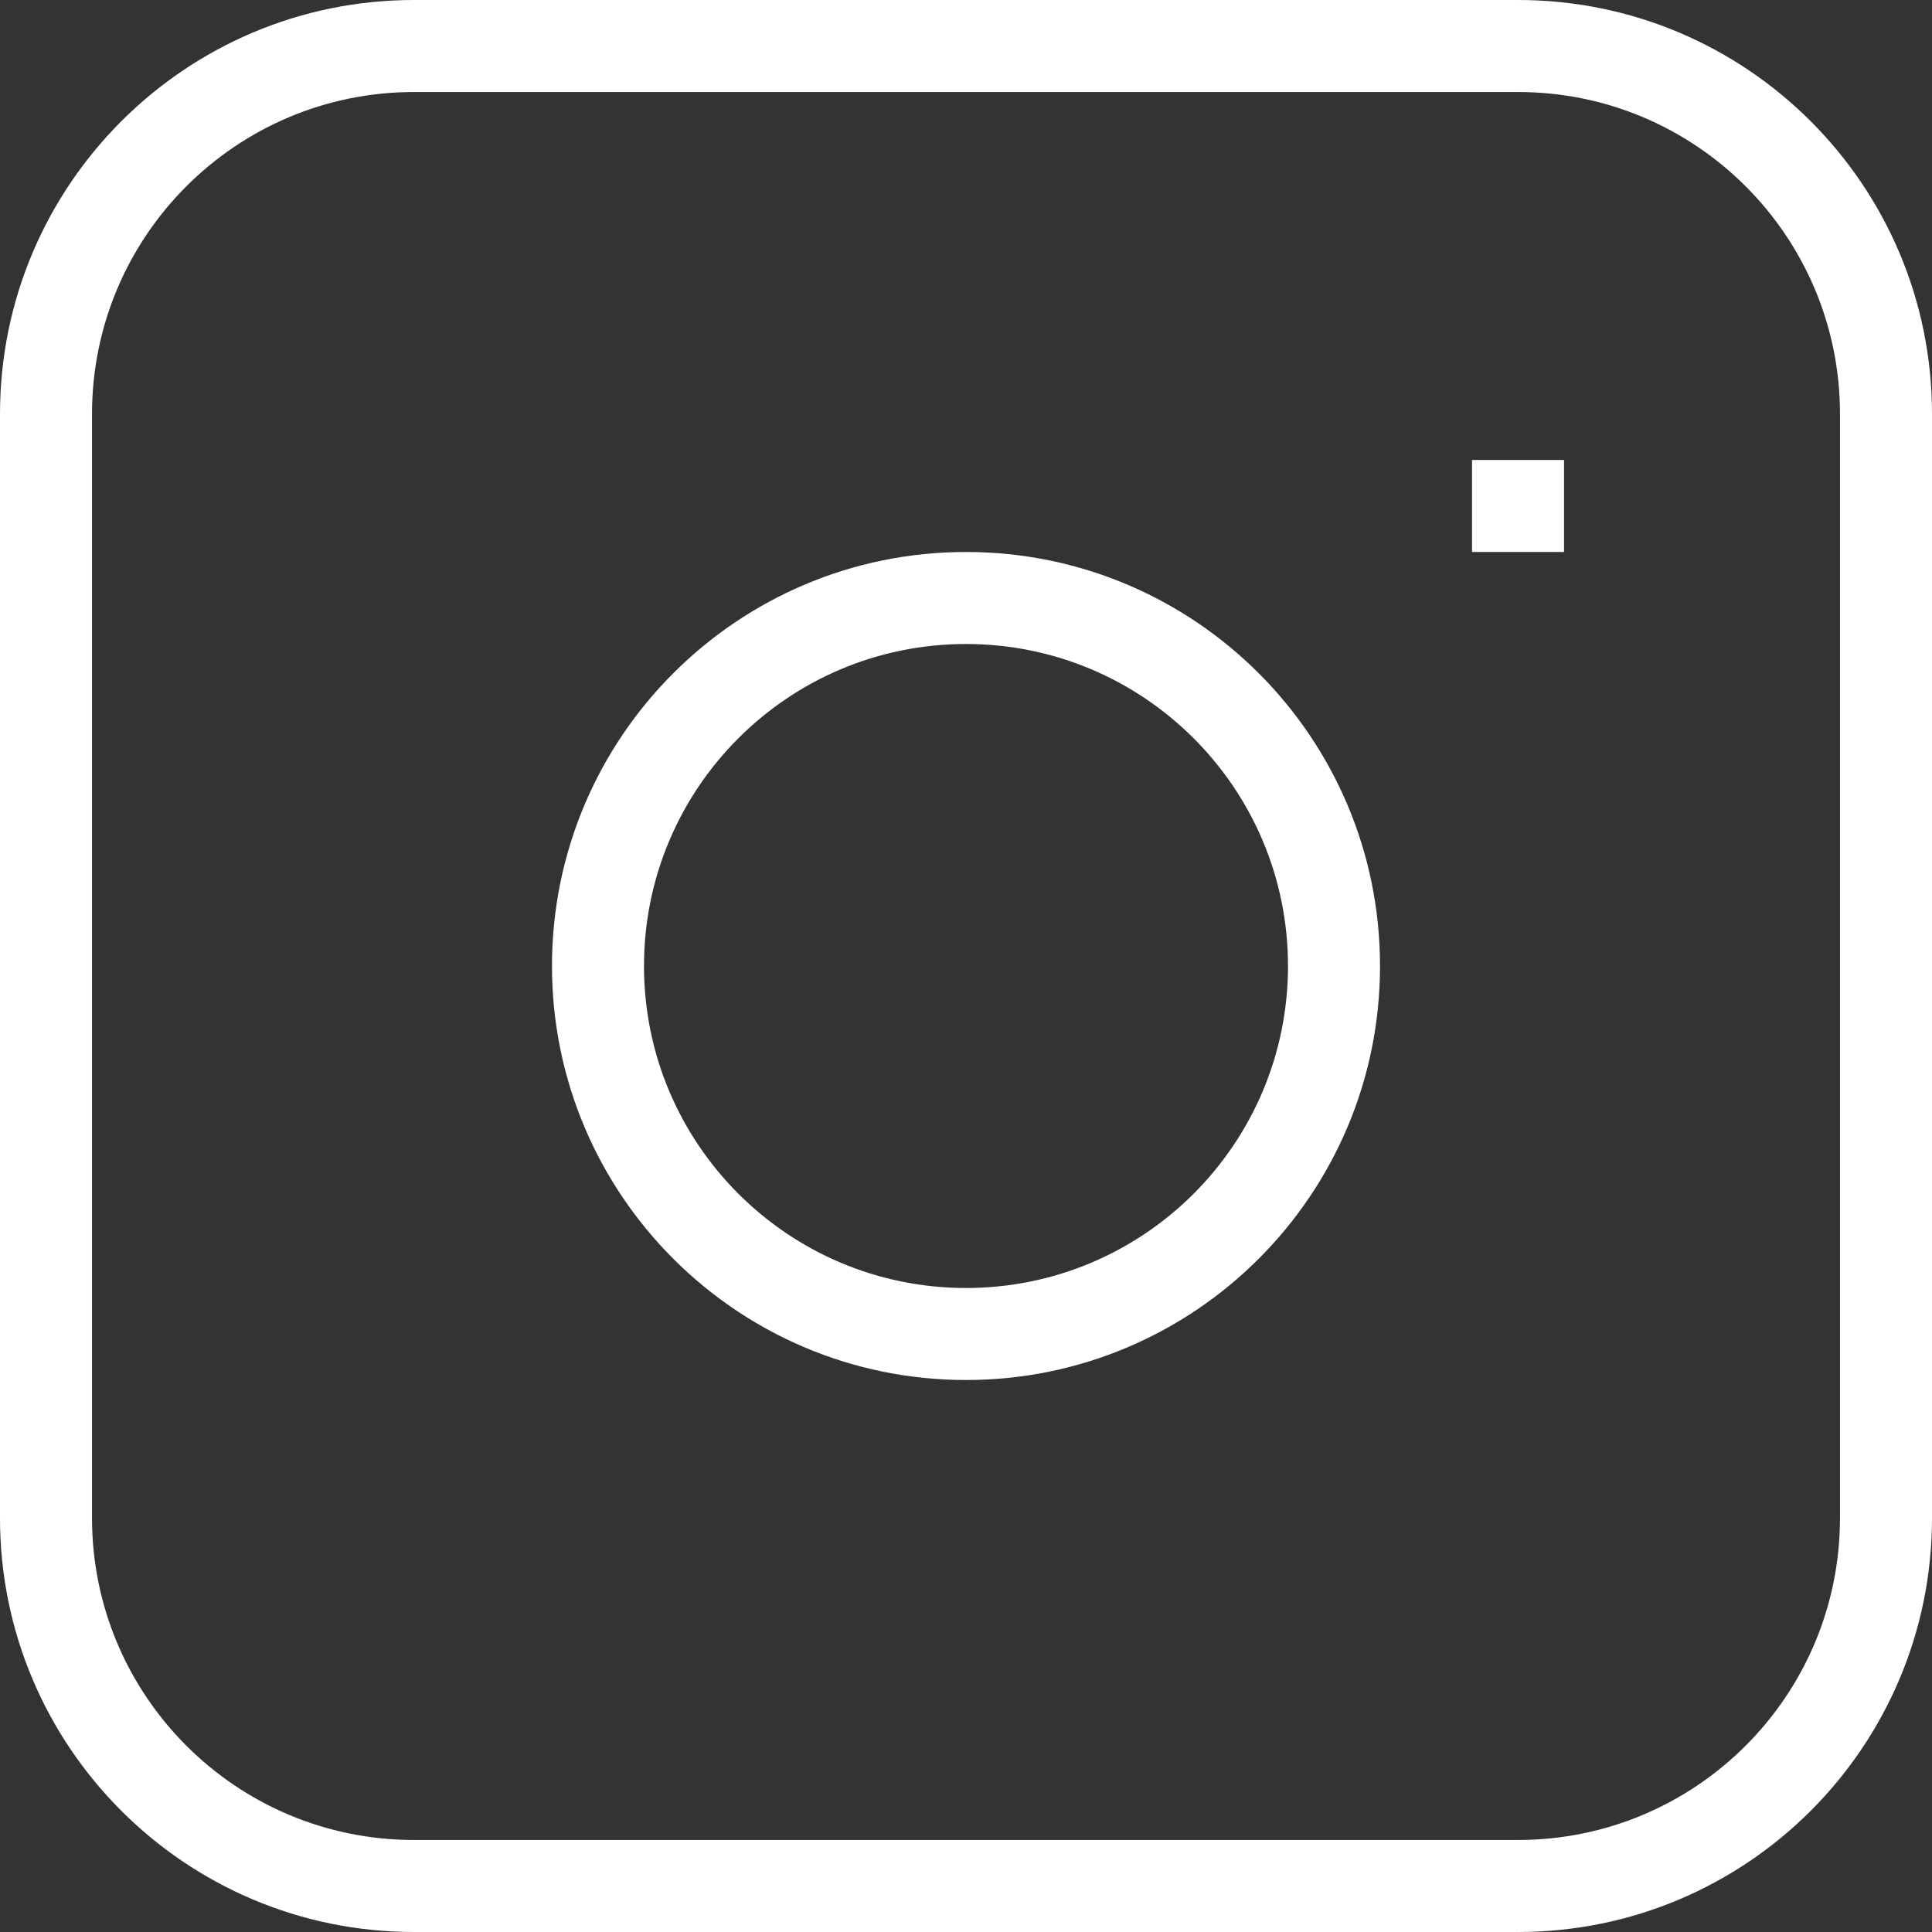 <?xml version="1.0" encoding="UTF-8"?> <svg xmlns="http://www.w3.org/2000/svg" width="24" height="24" viewBox="0 0 24 24" fill="none"><rect x="0" y="0" width="24" height="24" fill="#333333" stroke="none"/><path fill-rule="evenodd" clip-rule="evenodd" d="M0 5.143C0 2.303 2.303 0 5.143 0H18.857C21.698 0 24 2.303 24 5.143V18.857C24 21.698 21.698 24 18.857 24H5.143C2.303 24 0 21.698 0 18.857V5.143ZM5.143 1.143C2.934 1.143 1.143 2.934 1.143 5.143V18.857C1.143 21.066 2.934 22.857 5.143 22.857H18.857C21.066 22.857 22.857 21.066 22.857 18.857V5.143C22.857 2.934 21.066 1.143 18.857 1.143H5.143ZM19.429 5.714V6.857H18.286V5.714H19.429ZM6.857 12C6.857 9.16 9.16 6.857 12 6.857C14.84 6.857 17.143 9.16 17.143 12C17.143 14.84 14.84 17.143 12 17.143C9.16 17.143 6.857 14.84 6.857 12ZM12 8C9.791 8 8 9.791 8 12C8 14.209 9.791 16 12 16C14.209 16 16 14.209 16 12C16 9.791 14.209 8 12 8Z" fill="white"></path></svg> 